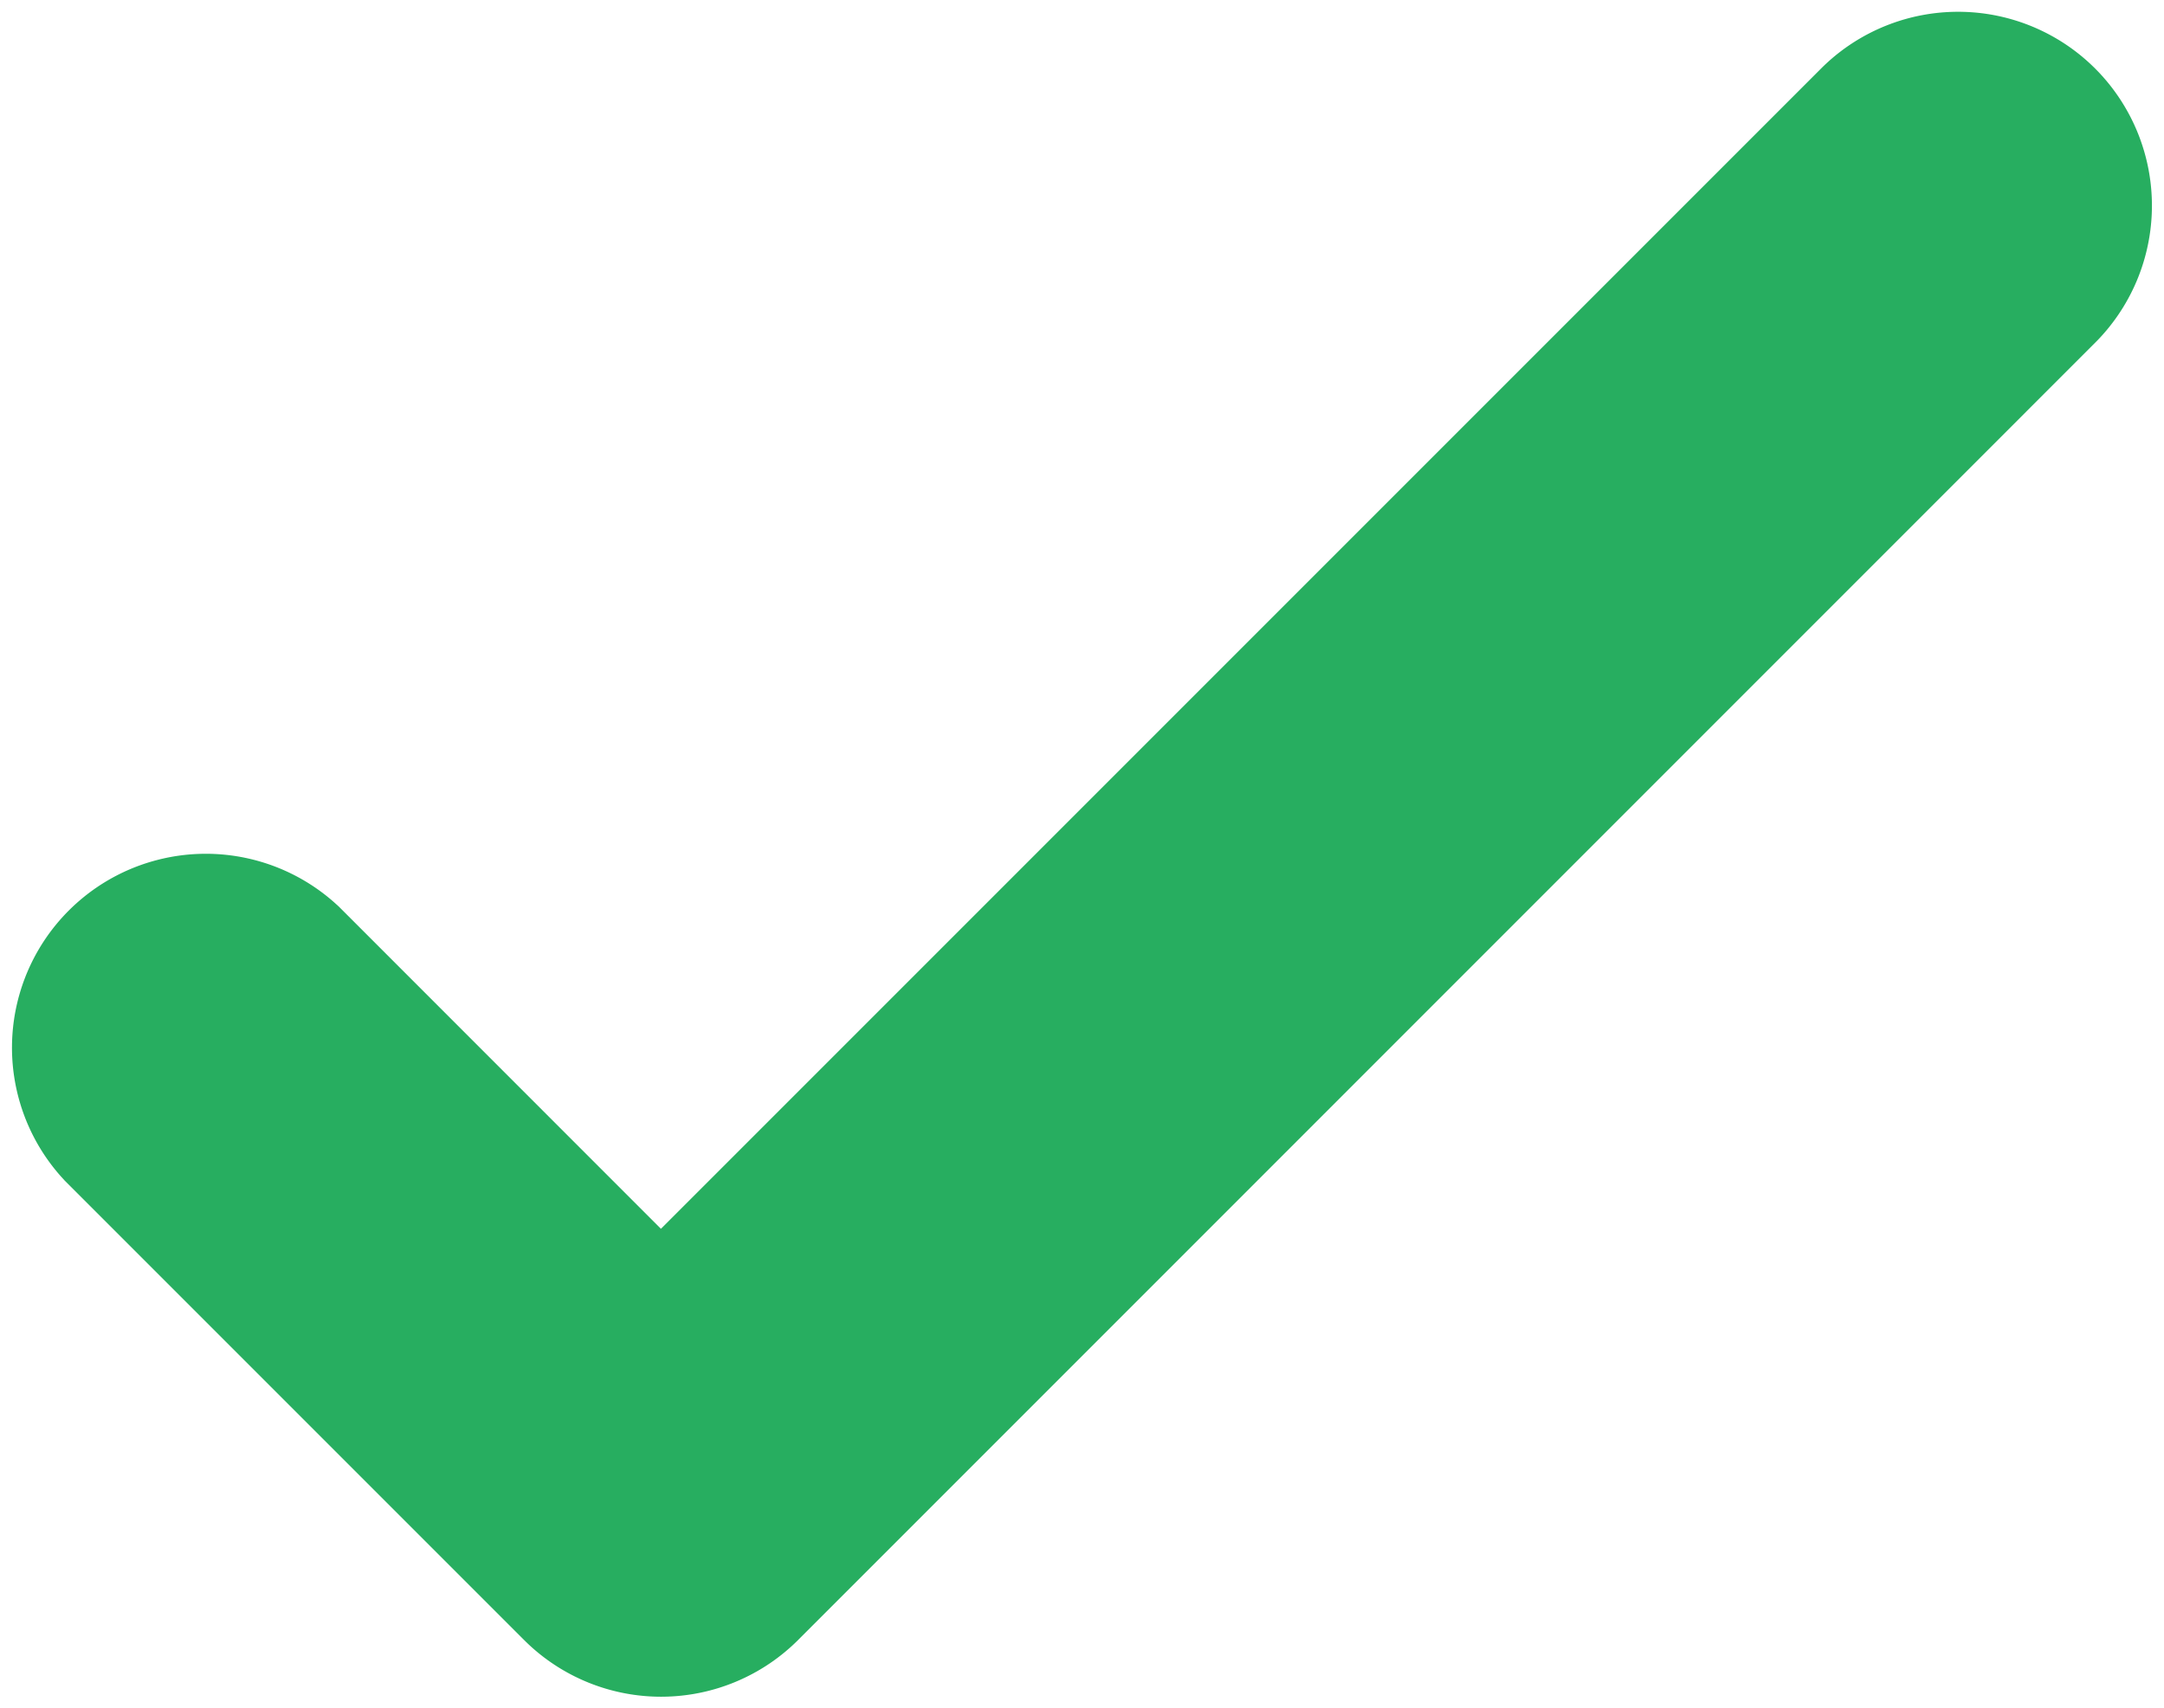 <svg xmlns="http://www.w3.org/2000/svg" width="18.408" height="14.531" viewBox="0 0 18.408 14.531">
  <g id="Group_33" data-name="Group 33" transform="translate(1.09 1.1)">
    <path id="Path_540" data-name="Path 540" d="M16.033,51.294a.649.649,0,0,0-.917-.016l-.016.016L4.532,61.862,1.1,58.429a.649.649,0,0,0-.917.917l3.892,3.892a.649.649,0,0,0,.917,0L16.017,52.212A.649.649,0,0,0,16.033,51.294Z" transform="translate(0 -51.096)" fill="#27ae60" stroke="#27ae60" stroke-width="2"/>
  </g>
</svg>
